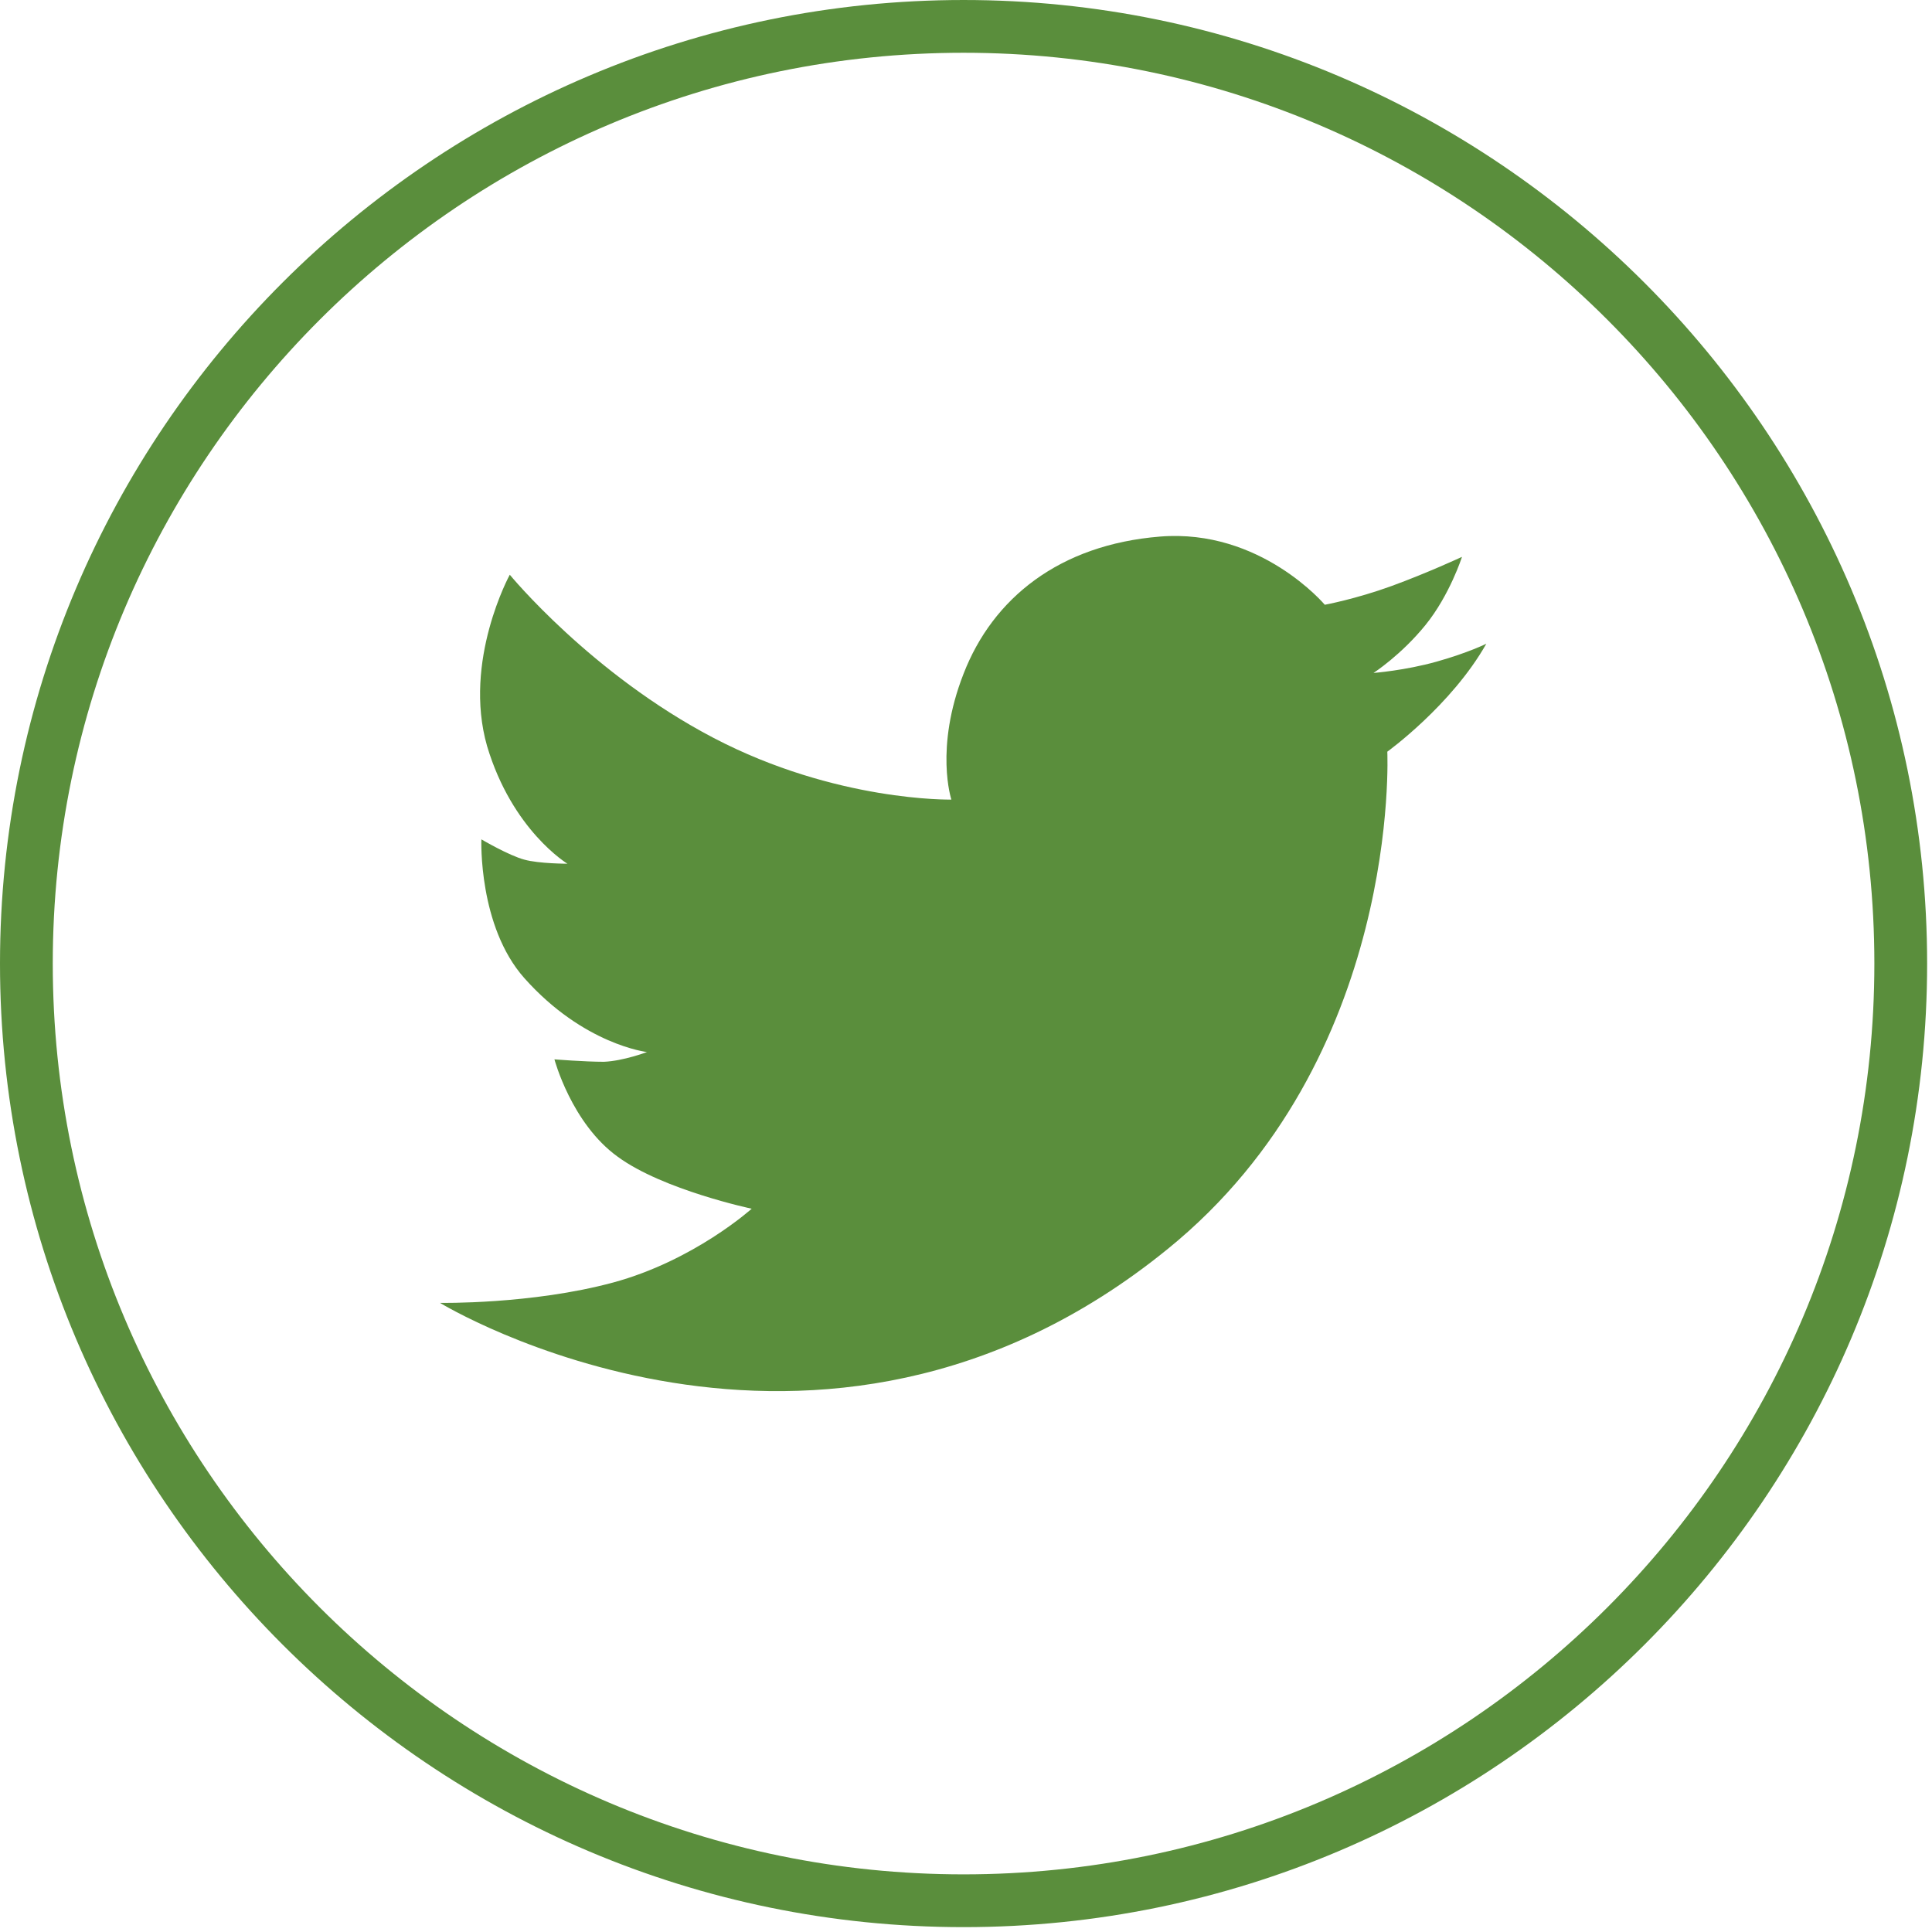 <svg version="1.2" xmlns="http://www.w3.org/2000/svg" viewBox="0 0 238 238" width="238" height="238">
	<title>7f47cd3378122973cda5a765b12d2031-svg</title>
	<style>
		.s0 { fill: #5a8e3c } 
	</style>
	<g id="change1_1">
		<path id="Layer" class="s0" d="m170.9 92.6c0 0 1.8 37.9-27.1 61.3-43.1 35-89.6 6.6-89.6 6.6 0 0 11.3 0.2 21.3-2.5 10-2.7 17.1-9.1 17.1-9.1 0 0-10.9-2.3-16.5-6.4-5.7-4.1-7.8-12-7.8-12 0 0 3.7 0.3 6.1 0.3 2.4-0.1 5.3-1.2 5.3-1.2 0 0-7.8-0.9-15.1-9.1-5.7-6.4-5.3-17.1-5.3-17.1 0 0 3.4 2 5.3 2.5 1.8 0.5 5.3 0.5 5.3 0.5 0 0-6.8-4.1-9.9-14.5-3-10.5 2.8-21.1 2.8-21.1 0 0 10 12.2 25.1 20.1 15.1 7.9 29.3 7.6 29.3 7.6 0 0-2.1-6.3 1.5-15.5 3.6-9.3 11.8-15.9 24.2-16.9 12.4-1 20.3 8.4 20.3 8.4 0 0 3.8-0.7 8.2-2.3 4.4-1.6 8.7-3.6 8.7-3.6 0 0-1.5 4.7-4.5 8.4-3 3.7-6.4 5.9-6.4 5.9 0 0 3.9-0.3 7.8-1.4 3.9-1.1 6.1-2.2 6.1-2.2-4.3 7.6-12.2 13.3-12.2 13.3z"/>
		<path id="Layer" fill-rule="evenodd" class="s0" d="m118.7 237.4c-65.4 0-118.7-53.2-118.7-118.7 0-65.5 53.3-118.7 118.7-118.7 65.4 0 118.7 53.3 118.7 118.7 0 65.4-53.2 118.7-118.7 118.7zm0-230.9c-61.9 0-112.2 50.3-112.2 112.2 0 61.9 50.3 112.2 112.2 112.2 61.9 0 112.2-50.3 112.2-112.2 0-61.9-50.3-112.2-112.2-112.2z"/>
	</g>
</svg>